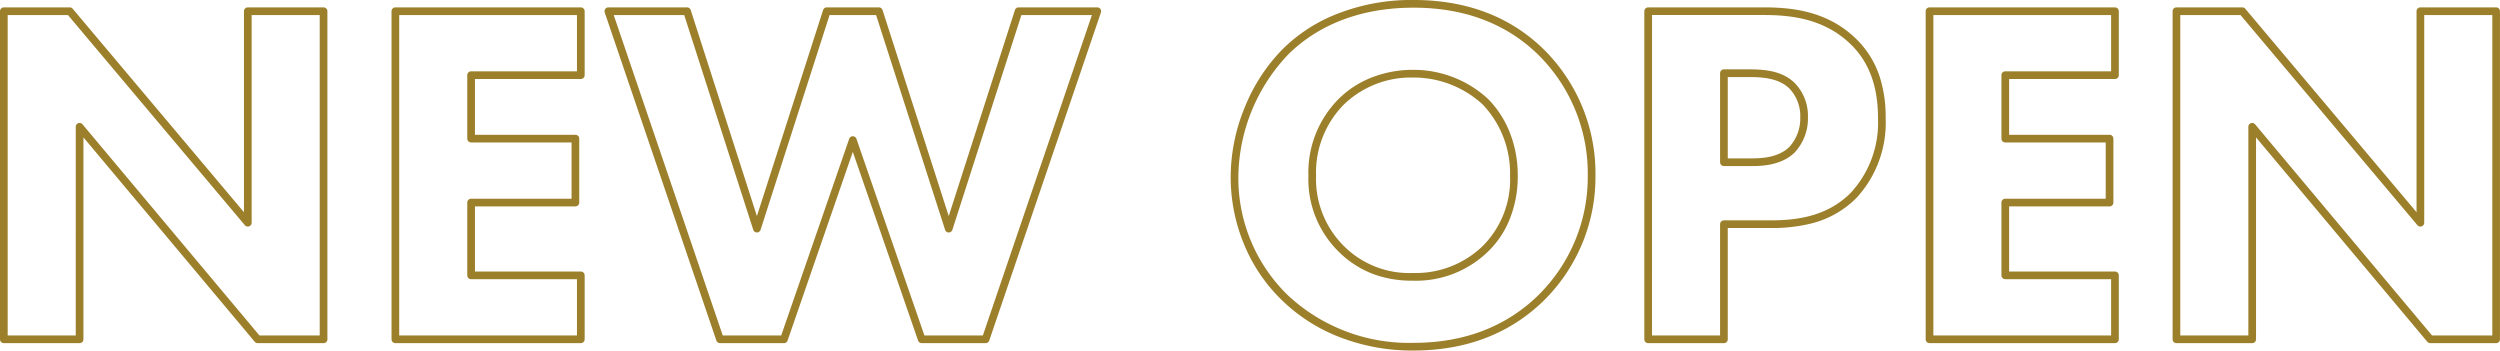 <svg xmlns="http://www.w3.org/2000/svg" width="325.288" height="45.608" viewBox="0 0 325.288 45.608">
  <path id="NEW_OPEN" data-name="NEW OPEN" d="M188.1,1.46A26.014,26.014,0,0,1,177.779-.565a22.238,22.238,0,0,1-6.668-4.386,21.415,21.415,0,0,1-4.978-7.189,22.943,22.943,0,0,1-1.832-9.044,24.036,24.036,0,0,1,1.895-9.153,23.051,23.051,0,0,1,4.844-7.393,20.8,20.8,0,0,1,6.393-4.32,26.379,26.379,0,0,1,10.665-2.1c6.845,0,12.518,2.136,16.86,6.349a22.684,22.684,0,0,1,6.808,16.487,22.586,22.586,0,0,1-6.807,16.359C200.559-.7,194.886,1.46,188.1,1.46Zm0-44.608c-8.451,0-13.556,3.331-16.35,6.126A23.464,23.464,0,0,0,165.3-21.184a21.237,21.237,0,0,0,6.5,15.507l0,0A23.083,23.083,0,0,0,188.1.46c6.522,0,11.96-2.063,16.164-6.131a21.594,21.594,0,0,0,6.5-15.641,21.693,21.693,0,0,0-6.5-15.769C200.11-41.107,194.672-43.148,188.1-43.148ZM328.96.5h-8.576A.5.5,0,0,1,320,.321L297.716-26.273V0a.5.5,0,0,1-.5.5H287.36a.5.5,0,0,1-.5-.5V-42.688a.5.5,0,0,1,.5-.5h8.576a.5.5,0,0,1,.382.178L318.6-16.538v-26.15a.5.5,0,0,1,.5-.5h9.856a.5.5,0,0,1,.5.5V0A.5.5,0,0,1,328.96.5Zm-8.343-1h7.843V-42.188H319.6v27.02a.5.5,0,0,1-.329.47.5.5,0,0,1-.554-.148L295.7-42.188H287.86V-.5h8.856V-27.648a.5.5,0,0,1,.329-.47.5.5,0,0,1,.554.149ZM279.36.5H255.232a.5.5,0,0,1-.5-.5V-42.688a.5.5,0,0,1,.5-.5H279.36a.5.5,0,0,1,.5.5v8.32a.5.5,0,0,1-.5.5H265.588v7.256h13.068a.5.5,0,0,1,.5.5v8.32a.5.5,0,0,1-.5.5H265.588V-8.82H279.36a.5.5,0,0,1,.5.5V0A.5.5,0,0,1,279.36.5Zm-23.628-1H278.86V-7.82H265.088a.5.5,0,0,1-.5-.5v-9.472a.5.5,0,0,1,.5-.5h13.068v-7.32H265.088a.5.5,0,0,1-.5-.5v-8.256a.5.5,0,0,1,.5-.5H278.86v-7.32H255.732ZM228.48.5h-9.856a.5.5,0,0,1-.5-.5V-42.688a.5.5,0,0,1,.5-.5h15.04c3.455,0,7.888.414,11.532,3.646a12.136,12.136,0,0,1,3.592,5.5,17.014,17.014,0,0,1,.736,5.24,14.43,14.43,0,0,1-3.788,10.395l0,0a12.525,12.525,0,0,1-5.812,3.317,20.907,20.907,0,0,1-5.425.609H228.98V0A.5.5,0,0,1,228.48.5Zm-9.356-1h8.856V-14.976a.5.5,0,0,1,.5-.5H234.5c3.242,0,7.368-.412,10.522-3.625a13.468,13.468,0,0,0,3.506-9.7c0-4.369-1.305-7.637-3.99-9.992-3.394-3.01-7.592-3.4-10.87-3.4h-14.54ZM132.416.5H124.1a.5.5,0,0,1-.473-.337L115.136-24.39,106.649.163a.5.5,0,0,1-.473.337h-8.32a.5.5,0,0,1-.473-.339L82.855-42.527a.5.5,0,0,1,.067-.452.5.5,0,0,1,.407-.209h10.24a.5.5,0,0,1,.476.347l8.612,26.806,8.612-26.806a.5.5,0,0,1,.476-.347h6.784a.5.5,0,0,1,.476.347l8.612,26.806,8.612-26.806a.5.5,0,0,1,.476-.347h10.24a.5.5,0,0,1,.407.209.5.5,0,0,1,.067.452L132.889.161A.5.5,0,0,1,132.416.5Zm-7.964-1h7.606l14.188-41.688h-9.177l-8.976,27.941a.5.5,0,0,1-.476.347.5.5,0,0,1-.476-.347l-8.976-27.941h-6.055l-8.976,27.941a.5.5,0,0,1-.476.347.5.5,0,0,1-.476-.347L93.2-42.188H84.026L98.214-.5h7.606l8.844-25.583a.5.5,0,0,1,.473-.337.5.5,0,0,1,.473.337ZM79.744.5H55.616a.5.5,0,0,1-.5-.5V-42.688a.5.5,0,0,1,.5-.5H79.744a.5.5,0,0,1,.5.5v8.32a.5.5,0,0,1-.5.5H65.972v7.256H79.04a.5.5,0,0,1,.5.5v8.32a.5.5,0,0,1-.5.5H65.972V-8.82H79.744a.5.5,0,0,1,.5.5V0A.5.5,0,0,1,79.744.5ZM56.116-.5H79.244V-7.82H65.472a.5.5,0,0,1-.5-.5v-9.472a.5.5,0,0,1,.5-.5H78.54v-7.32H65.472a.5.5,0,0,1-.5-.5v-8.256a.5.5,0,0,1,.5-.5H79.244v-7.32H56.116ZM46.272.5H37.7a.5.5,0,0,1-.383-.179L15.028-26.273V0a.5.5,0,0,1-.5.5H4.672a.5.5,0,0,1-.5-.5V-42.688a.5.5,0,0,1,.5-.5h8.576a.5.5,0,0,1,.382.178L35.916-16.538v-26.15a.5.5,0,0,1,.5-.5h9.856a.5.5,0,0,1,.5.5V0A.5.5,0,0,1,46.272.5Zm-8.343-1h7.843V-42.188H36.916v27.02a.5.5,0,0,1-.329.47.5.5,0,0,1-.554-.148L13.015-42.188H5.172V-.5h8.856V-27.648a.5.5,0,0,1,.329-.47.5.5,0,0,1,.554.149ZM187.968-7.628a14.386,14.386,0,0,1-4.962-.806,12.763,12.763,0,0,1-4.535-2.852l0,0a13.217,13.217,0,0,1-4.055-9.958,13.573,13.573,0,0,1,3.926-10.022,12.56,12.56,0,0,1,4.31-2.8,14.621,14.621,0,0,1,5.383-.995,14.262,14.262,0,0,1,9.756,3.789l.005.005a12.892,12.892,0,0,1,2.682,4.021,14.99,14.99,0,0,1,1.176,5.933,14.812,14.812,0,0,1-1.278,6.225,12.019,12.019,0,0,1-2.585,3.669A13.432,13.432,0,0,1,187.968-7.628Zm-8.806-4.381a12.008,12.008,0,0,0,8.806,3.381,12.551,12.551,0,0,0,9.118-3.5l.007-.007a12.229,12.229,0,0,0,3.559-9.176,12.957,12.957,0,0,0-3.561-9.242,13.24,13.24,0,0,0-9.059-3.506,12.55,12.55,0,0,0-8.99,3.5l-.006.006a12.582,12.582,0,0,0-3.623,9.3A12.263,12.263,0,0,0,179.162-12.009ZM232-22.54h-3.52a.5.5,0,0,1-.5-.5V-34.624a.5.5,0,0,1,.5-.5h3.328c1.993,0,4.246.206,5.848,1.737a6.154,6.154,0,0,1,1.756,4.523,6.47,6.47,0,0,1-1.746,4.578l-.007.007C235.847-22.54,233.151-22.54,232-22.54Zm-3.02-1H232c1.03,0,3.441,0,4.963-1.458a5.471,5.471,0,0,0,1.449-3.866,5.158,5.158,0,0,0-1.441-3.794l0,0c-1.346-1.288-3.363-1.461-5.158-1.461H228.98Z" transform="translate(-4.172 44.148)" fill="#9c7f2a"/>
</svg>
